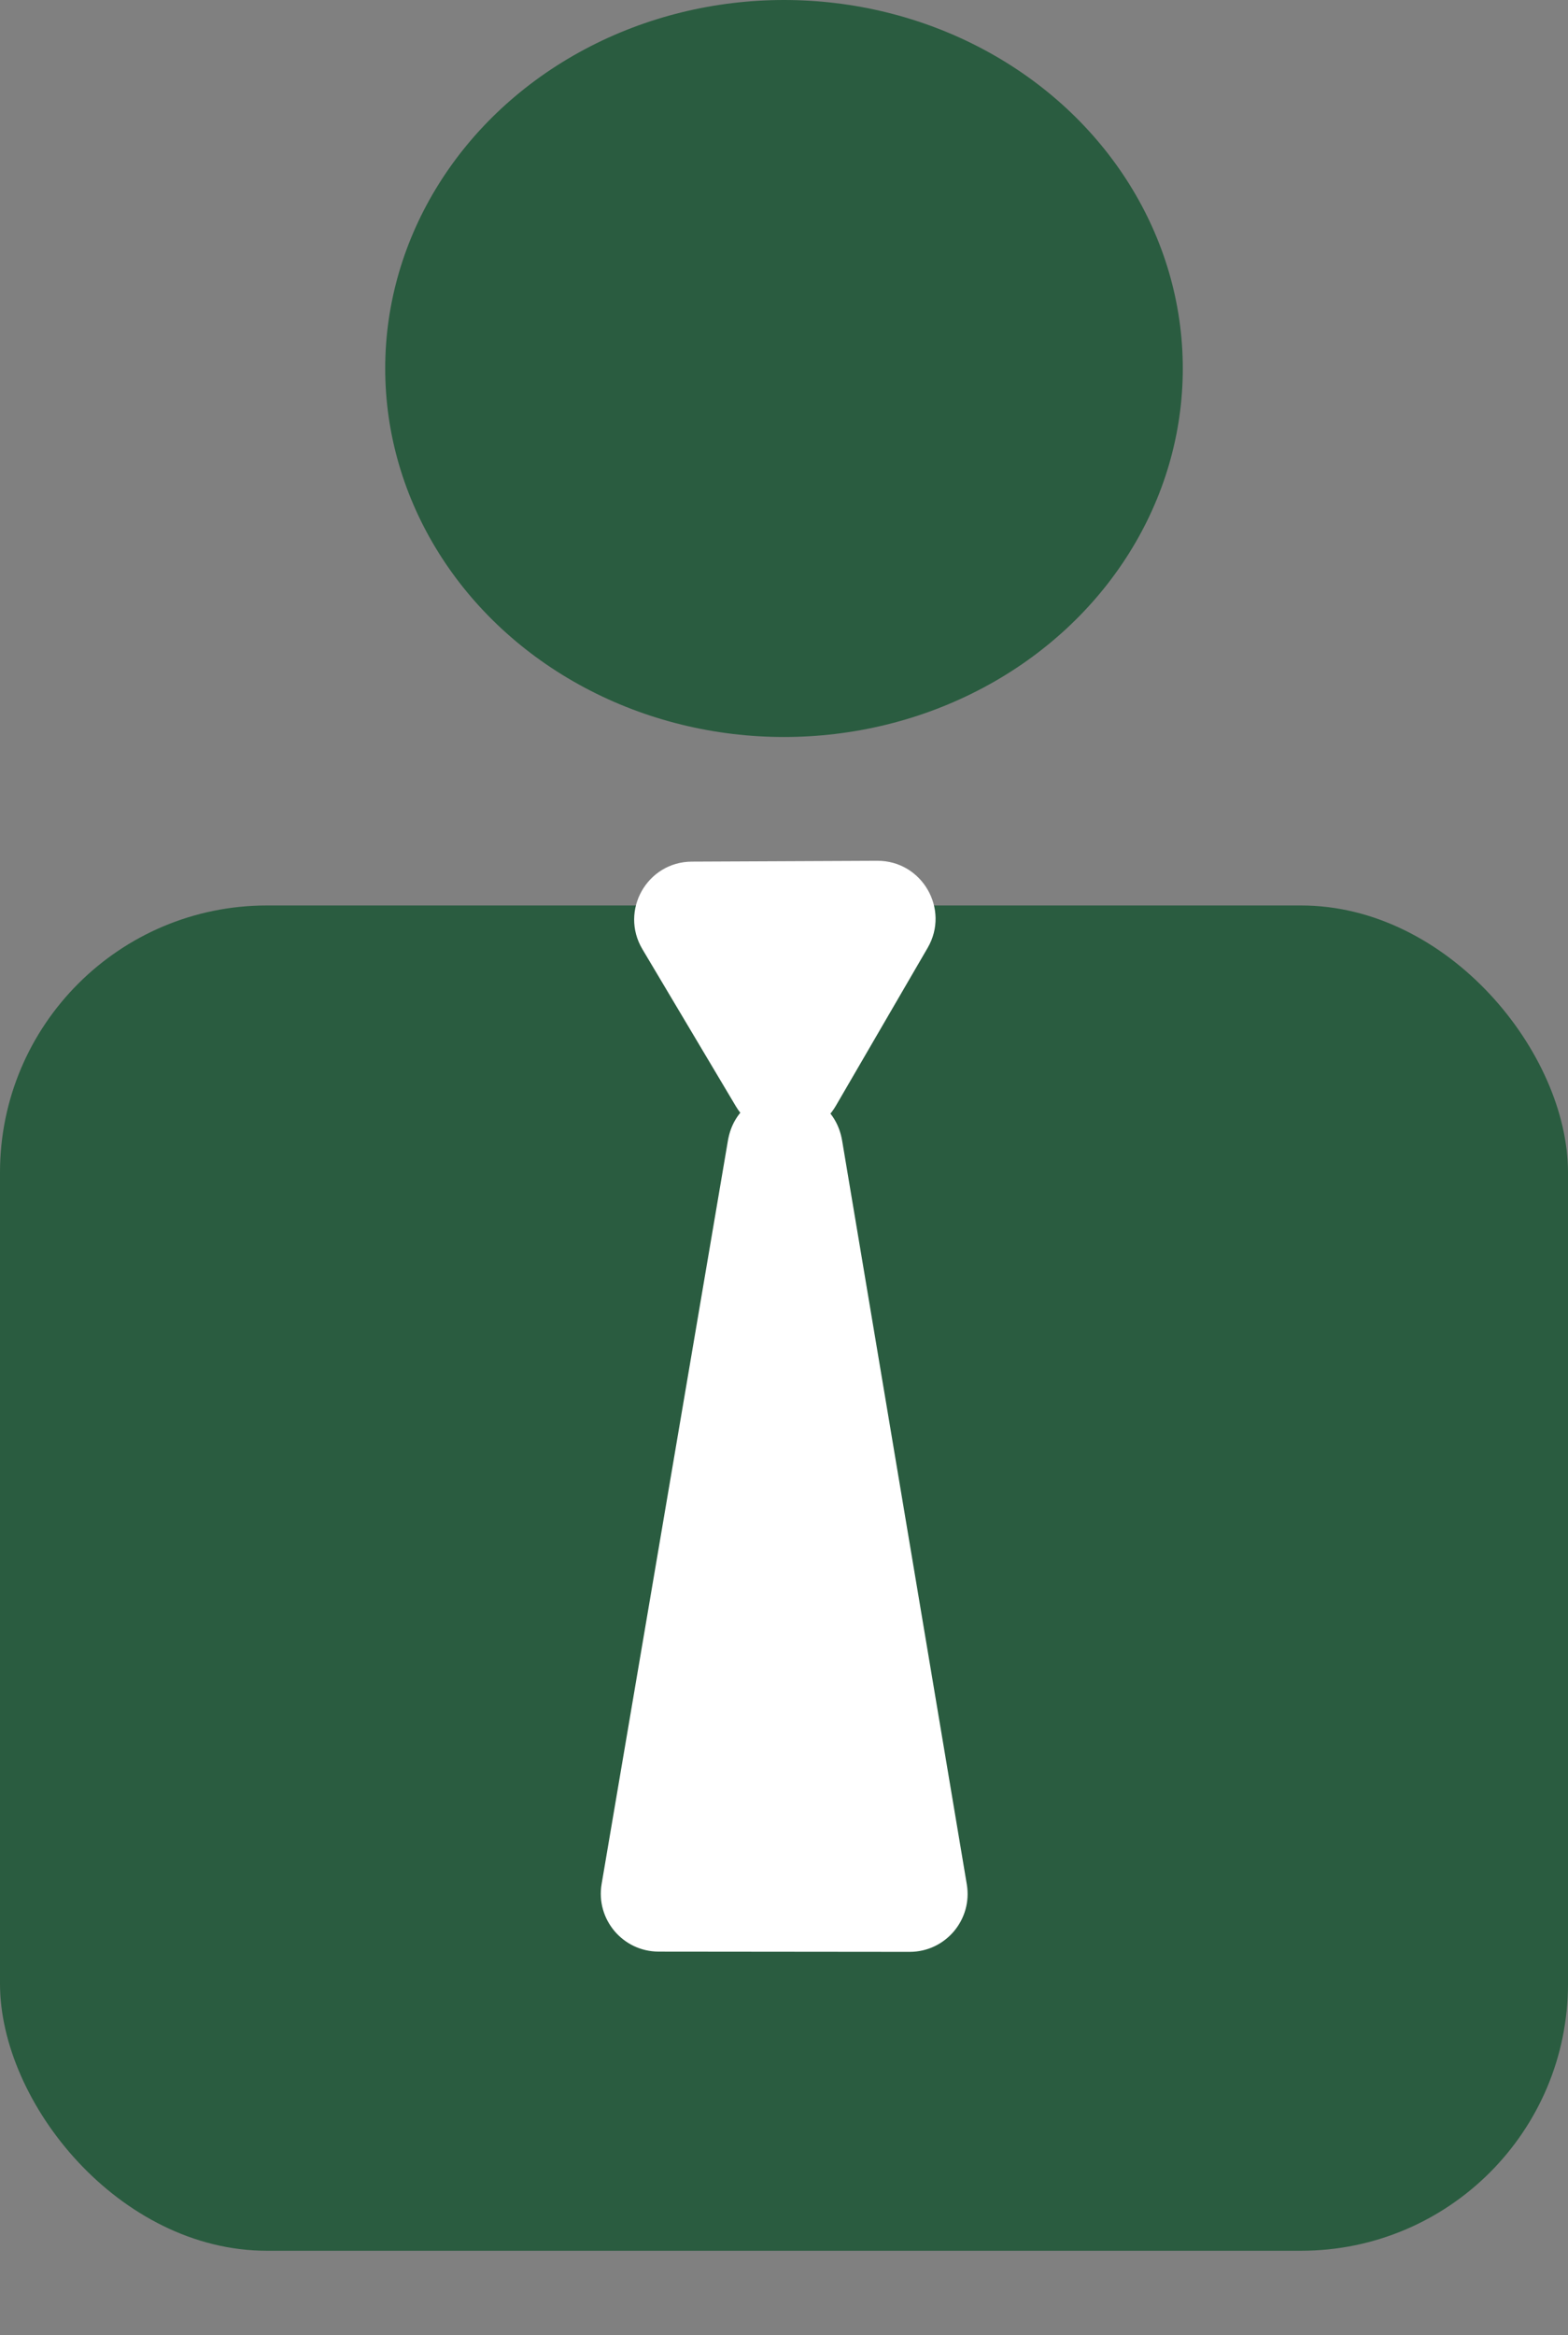 <?xml version="1.0" encoding="UTF-8"?> <svg xmlns="http://www.w3.org/2000/svg" width="45" height="67" viewBox="0 0 45 67" fill="none"><rect x="0" y="0" width="45" height="67" fill="#808080" stroke="none"/><ellipse cx="22.5" cy="10.573" rx="11.445" ry="10.573" fill="#2A5C40"></ellipse><rect y="25.98" width="45" height="38.599" rx="7.662" fill="#2A5C40"></rect><path d="M23.986 31.731C23.349 32.827 21.768 32.834 21.12 31.744L18.436 27.234C17.778 26.128 18.57 24.727 19.856 24.722L25.176 24.698C26.462 24.692 27.269 26.086 26.622 27.197L23.986 31.731Z" fill="white"></path><path d="M20.89 32.729C21.204 30.881 23.859 30.884 24.169 32.732L27.746 54.065C27.916 55.08 27.134 56.004 26.105 56.003L18.904 55.996C17.875 55.995 17.094 55.07 17.266 54.055L20.89 32.729Z" fill="white"></path></svg> 